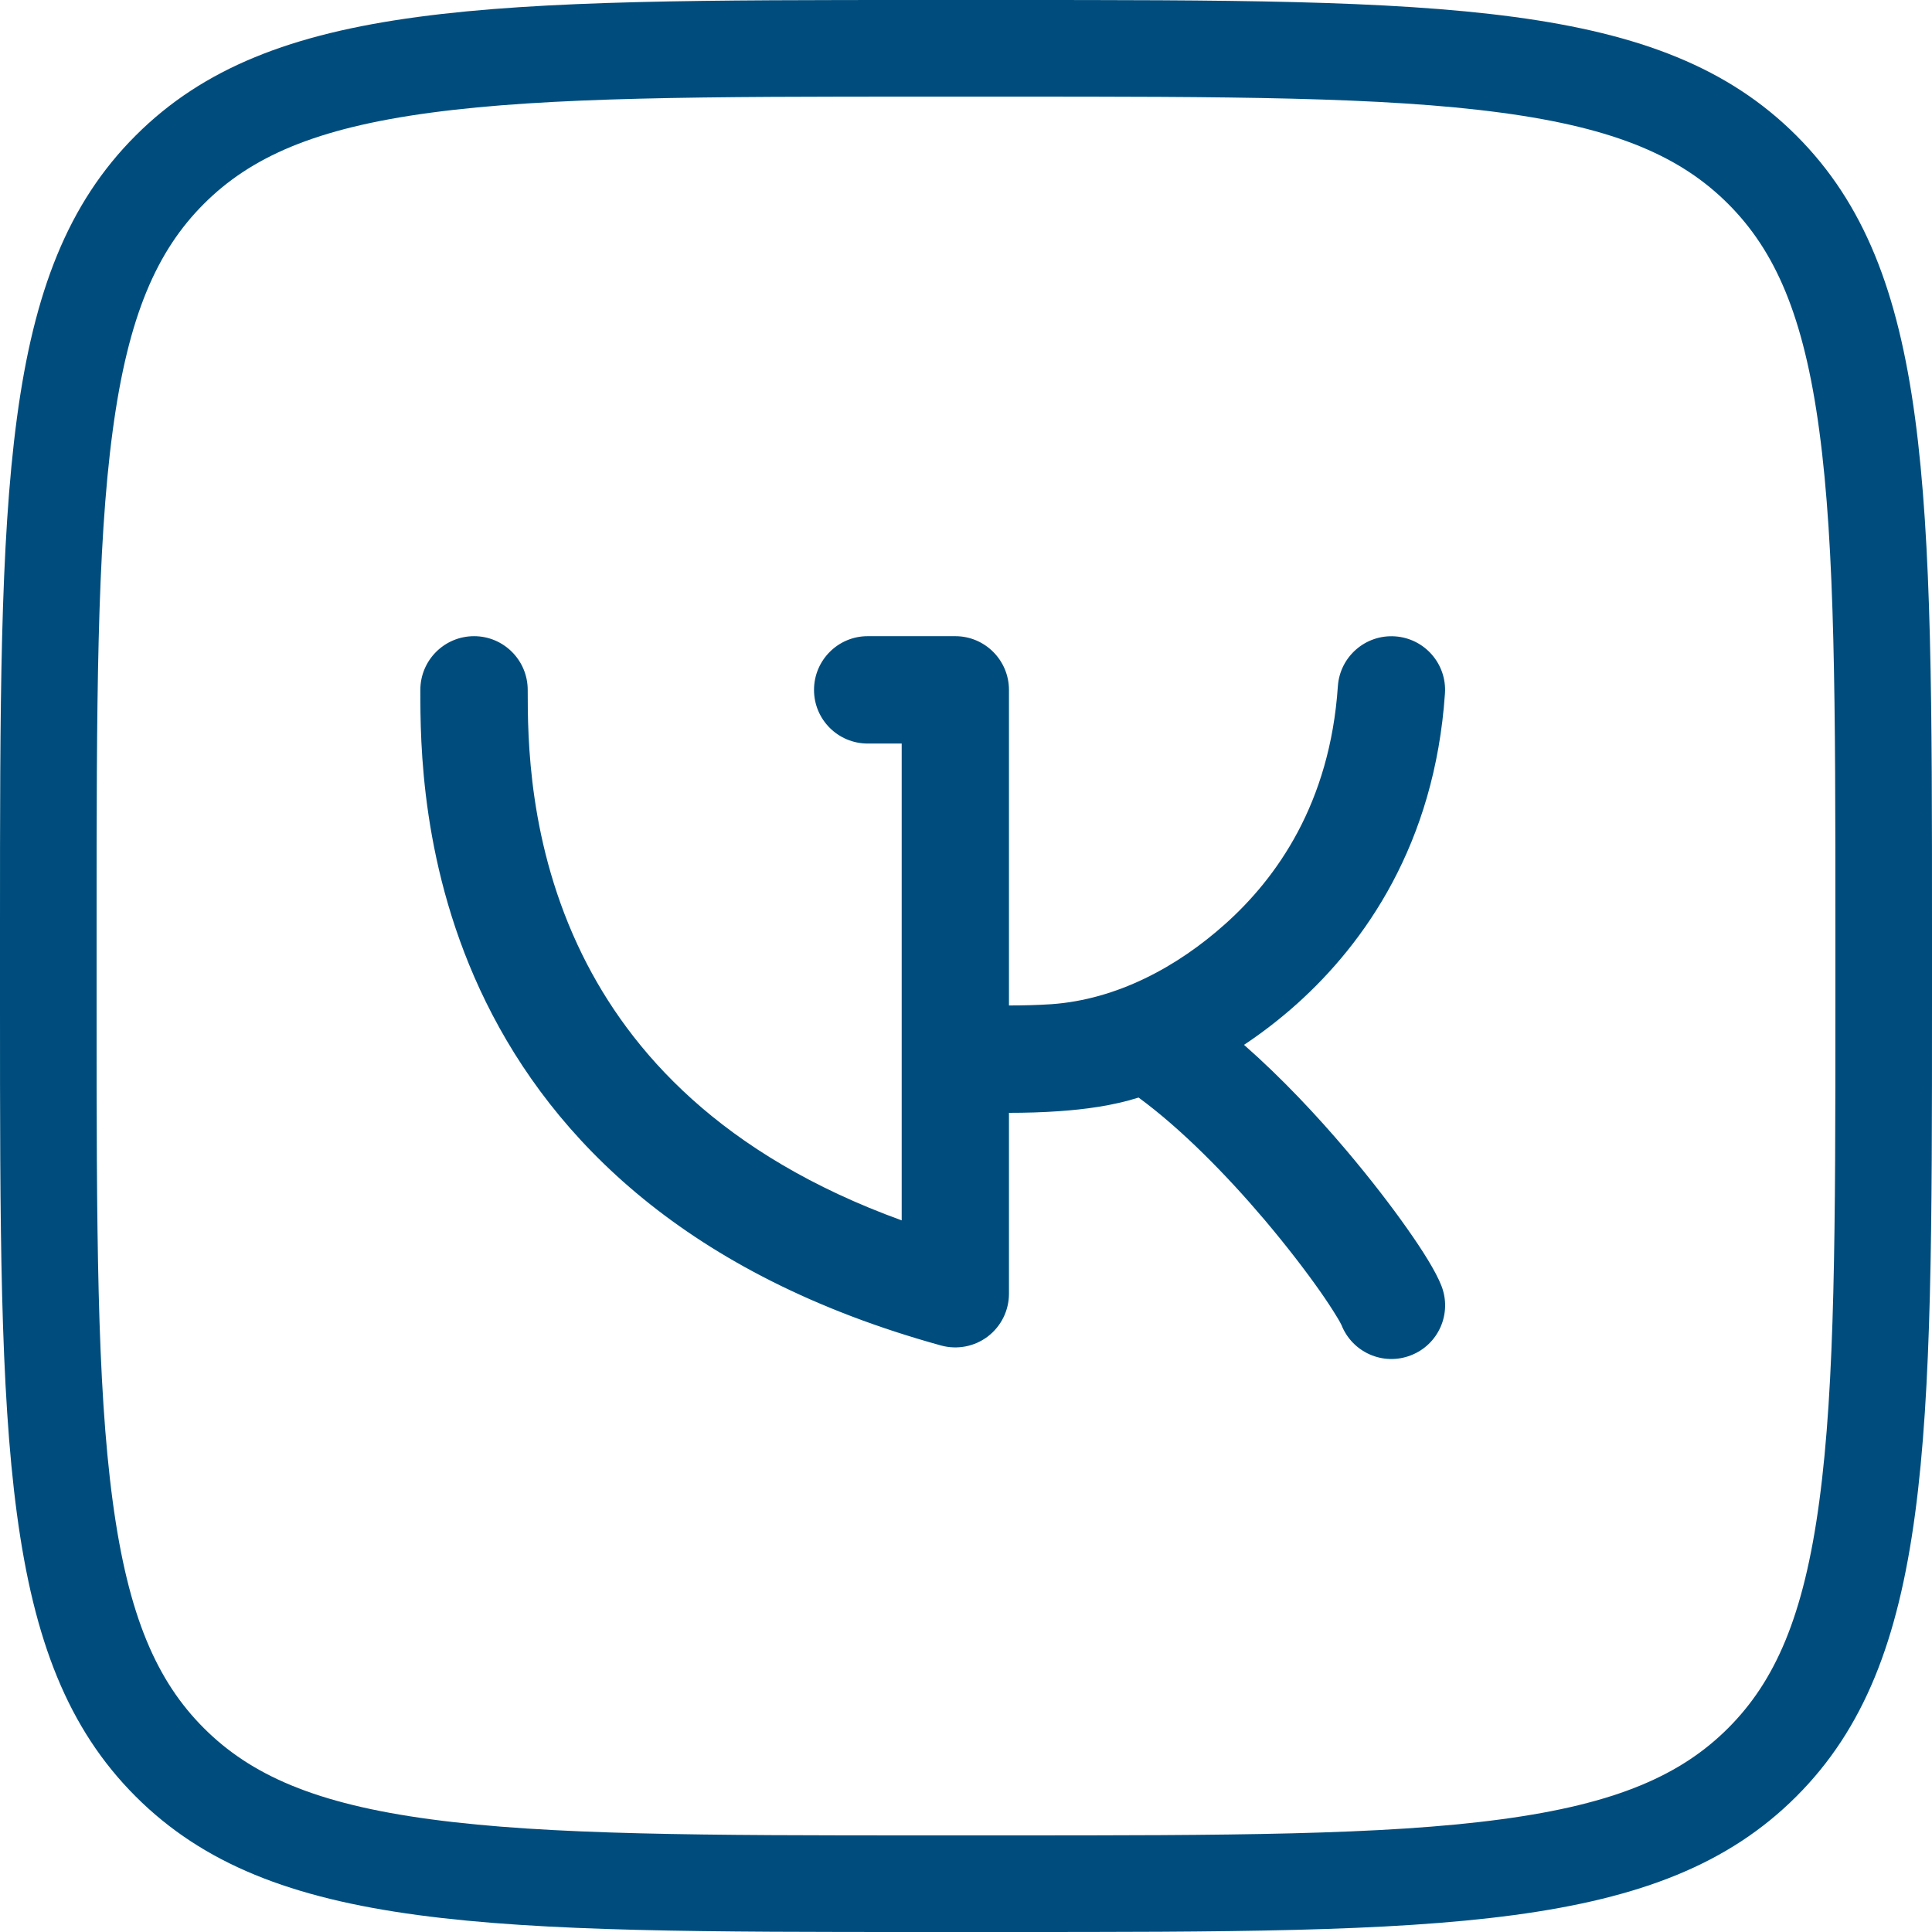 <svg width="21" height="21" viewBox="0 0 21 21" fill="none" xmlns="http://www.w3.org/2000/svg">
<g id="Vector">
<path d="M15.706 7.538C15.728 7.217 15.485 6.939 15.164 6.917C14.842 6.895 14.564 7.138 14.542 7.459C14.456 8.734 13.875 9.544 13.319 10.042C12.797 10.51 12.14 10.864 11.431 10.915C11.28 10.925 11.122 10.929 10.967 10.929V7.499C10.967 7.177 10.706 6.915 10.384 6.915H9.431C9.109 6.915 8.848 7.177 8.848 7.499C8.848 7.821 9.109 8.082 9.431 8.082H9.801V13.265C7.837 12.553 6.847 11.428 6.33 10.379C5.739 9.179 5.736 8.016 5.736 7.499C5.736 7.177 5.475 6.915 5.153 6.915C4.83 6.915 4.569 7.177 4.569 7.499V7.506C4.569 8.054 4.569 9.444 5.283 10.894C6.013 12.377 7.458 13.86 10.229 14.625C10.404 14.673 10.592 14.637 10.737 14.527C10.882 14.416 10.967 14.245 10.967 14.062V12.096C11.145 12.096 11.331 12.091 11.514 12.078C11.784 12.059 12.093 12.02 12.376 11.93C12.841 12.271 13.331 12.77 13.747 13.261C13.986 13.544 14.192 13.813 14.344 14.029C14.42 14.137 14.48 14.229 14.523 14.3C14.559 14.357 14.574 14.388 14.579 14.398C14.581 14.401 14.581 14.402 14.58 14.399C14.697 14.7 15.035 14.849 15.335 14.732C15.636 14.616 15.785 14.278 15.668 13.977C15.605 13.815 15.456 13.582 15.298 13.358C15.126 13.113 14.898 12.816 14.637 12.507C14.318 12.13 13.933 11.718 13.522 11.357C13.703 11.237 13.899 11.089 14.098 10.911C14.834 10.25 15.595 9.173 15.706 7.538Z" fill="#004D7D"/>
<path fill-rule="evenodd" clip-rule="evenodd" d="M19.526 19.526C21 18.053 21 15.681 21 10.938V10.062C21 5.319 21 2.947 19.526 1.474C18.053 0 15.681 0 10.938 0H10.062C5.319 0 2.947 0 1.474 1.474C0 2.947 0 5.319 0 10.062V10.938C0 15.681 0 18.053 1.474 19.526C2.947 21 5.319 21 10.062 21H10.938C15.681 21 18.053 21 19.526 19.526ZM19.775 16.318C19.607 17.572 19.293 18.275 18.784 18.784C18.275 19.293 17.572 19.607 16.318 19.775C15.034 19.948 13.339 19.95 10.938 19.95H10.062C7.661 19.95 5.966 19.948 4.682 19.775C3.428 19.607 2.725 19.293 2.216 18.784C1.707 18.275 1.393 17.572 1.225 16.318C1.052 15.034 1.05 13.339 1.05 10.938V10.062C1.05 7.661 1.052 5.966 1.225 4.682C1.393 3.428 1.707 2.725 2.216 2.216C2.725 1.707 3.428 1.393 4.682 1.225C5.966 1.052 7.661 1.05 10.062 1.05H10.938C13.339 1.05 15.034 1.052 16.318 1.225C17.572 1.393 18.275 1.707 18.784 2.216C19.293 2.725 19.607 3.428 19.775 4.682C19.948 5.966 19.95 7.661 19.95 10.062V10.938C19.95 13.339 19.948 15.034 19.775 16.318Z" fill="#004D7D"/>
</g>
</svg>
